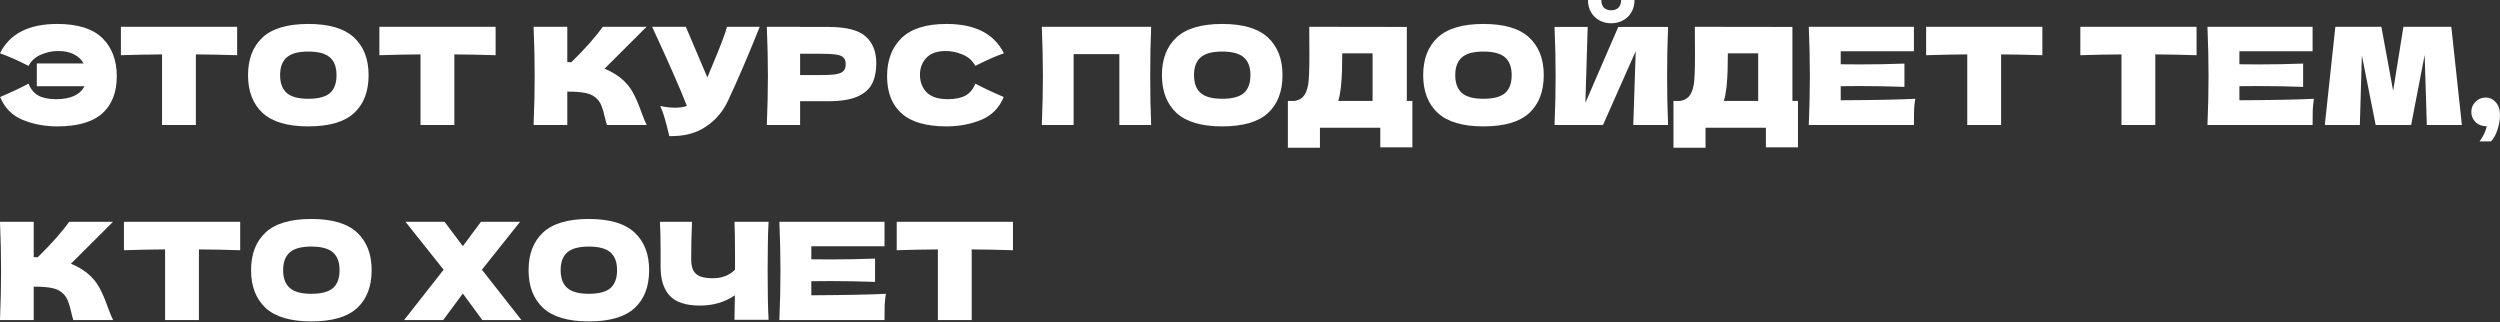 <?xml version="1.0" encoding="UTF-8"?> <svg xmlns="http://www.w3.org/2000/svg" width="2513" height="324" viewBox="0 0 2513 324" fill="none"><rect x="0" y="0" width="2513" height="324" fill="#333333" stroke="none"/> <path d="M57.536 24.075C78.029 24.075 93.127 28.791 102.83 38.221C112.533 47.652 117.384 60.483 117.384 76.715C117.384 92.855 112.533 105.278 102.83 113.984C93.127 122.689 78.029 127.041 57.536 127.041C45.022 127.041 33.461 124.865 22.851 120.512C12.242 116.16 4.67 108.498 0.136 97.525C11.743 92.538 21.264 88.049 28.7 84.059C30.785 89.5 34.05 93.49 38.493 96.029C42.937 98.478 48.921 99.702 56.448 99.702C63.611 99.702 69.596 98.614 74.402 96.437C79.299 94.17 82.79 90.906 84.876 86.644H36.997V63.793H84.059C81.974 59.894 78.755 56.856 74.402 54.679C70.14 52.413 64.835 51.279 58.488 51.279C52.594 51.279 46.79 52.503 41.078 54.952C35.456 57.4 31.33 61.163 28.7 66.241C17.728 60.619 8.161 56.402 0 53.591C9.703 33.914 28.881 24.075 57.536 24.075Z" fill="white"></path> <path d="M238.38 55.496C224.143 55.042 210.315 54.77 196.894 54.679V125.681H162.89V54.679C149.379 54.77 135.595 55.042 121.54 55.496V26.932H238.38V55.496Z" fill="white"></path> <path d="M309.851 127.041C289.086 127.041 273.806 122.553 264.013 113.576C254.22 104.508 249.323 91.813 249.323 75.49C249.323 59.349 254.174 46.745 263.877 37.677C273.67 28.609 288.995 24.075 309.851 24.075C330.798 24.075 346.123 28.609 355.826 37.677C365.619 46.745 370.516 59.349 370.516 75.49C370.516 91.903 365.664 104.598 355.962 113.576C346.259 122.553 330.889 127.041 309.851 127.041ZM309.851 99.294C319.917 99.294 327.171 97.389 331.614 93.581C336.058 89.682 338.279 83.651 338.279 75.49C338.279 67.511 336.058 61.571 331.614 57.672C327.171 53.773 319.917 51.823 309.851 51.823C299.877 51.823 292.668 53.773 288.224 57.672C283.781 61.571 281.56 67.511 281.56 75.49C281.56 83.561 283.781 89.546 288.224 93.445C292.668 97.344 299.877 99.294 309.851 99.294Z" fill="white"></path> <path d="M498.197 55.496C483.96 55.042 470.132 54.77 456.711 54.679V125.681H422.707V54.679C409.195 54.77 395.412 55.042 381.357 55.496V26.932H498.197V55.496Z" fill="white"></path> <path d="M623.966 78.483C629.316 82.835 633.397 87.687 636.208 93.037C639.11 98.296 641.921 104.78 644.641 112.487C646.908 118.744 648.722 123.142 650.082 125.681H610.092C609.548 124.14 608.823 121.465 607.916 117.656C607.009 113.485 606.012 109.994 604.924 107.183C603.926 104.372 602.475 101.923 600.571 99.838C597.488 96.573 593.634 94.488 589.009 93.581C584.476 92.583 578.219 92.085 570.239 92.085V125.681H536.37C537.096 108.089 537.458 91.631 537.458 76.306C537.458 60.982 537.096 44.523 536.37 26.932H570.239V62.432C571.146 62.523 572.506 62.569 574.319 62.569C588.465 48.604 598.984 36.725 605.876 26.932H649.946L607.644 69.097C613.629 71.455 619.07 74.584 623.966 78.483Z" fill="white"></path> <path d="M763.659 26.932C763.297 27.929 762.843 29.063 762.299 30.332C761.755 31.511 761.211 32.871 760.667 34.413C755.68 46.745 751.055 57.853 746.793 67.737C742.622 77.531 737.635 88.684 731.831 101.198C726.753 112.079 719.317 120.785 709.524 127.313C699.821 133.933 687.58 137.107 672.799 136.835C670.895 128.946 669.353 123.006 668.174 119.016C667.086 114.936 665.59 110.764 663.686 106.503C669.036 107.681 673.978 108.271 678.512 108.271C682.955 108.271 686.945 107.681 690.481 106.503C683.953 89.727 672.3 63.203 655.525 26.932H689.393L711.02 77.803L714.829 68.689C724.259 46.292 729.564 32.372 730.743 26.932H763.659Z" fill="white"></path> <path d="M832.569 27.068C850.614 27.068 863.173 30.287 870.246 36.725C877.319 43.072 880.855 52.05 880.855 63.657C880.855 71.636 879.45 78.437 876.639 84.059C873.828 89.591 868.886 93.944 861.813 97.117C854.74 100.2 844.992 101.742 832.569 101.742H804.277V125.681H770.816C771.542 108.089 771.905 91.631 771.905 76.306C771.905 60.982 771.542 44.523 770.816 26.932H804.277V27.068H832.569ZM823.048 75.49C830.574 75.49 836.196 75.218 839.914 74.674C843.722 74.04 846.352 72.951 847.803 71.41C849.344 69.868 850.115 67.601 850.115 64.609C850.115 61.616 849.39 59.395 847.939 57.944C846.579 56.402 843.994 55.36 840.186 54.816C836.468 54.271 830.755 53.999 823.048 53.999H804.277V75.49H823.048Z" fill="white"></path> <path d="M951.54 127.041C931.047 127.041 915.949 122.689 906.246 113.984C896.544 105.278 891.692 92.855 891.692 76.715C891.692 60.483 896.544 47.652 906.246 38.221C915.949 28.791 931.047 24.075 951.54 24.075C980.195 24.075 999.374 33.914 1009.08 53.591C1000.92 56.402 991.349 60.619 980.376 66.241C977.747 61.163 973.575 57.4 967.863 54.952C962.241 52.503 956.482 51.279 950.588 51.279C941.883 51.279 935.4 53.591 931.138 58.216C926.876 62.75 924.745 68.372 924.745 75.082C924.745 82.337 927.012 88.276 931.546 92.901C936.17 97.435 943.198 99.702 952.629 99.702C960.155 99.702 966.14 98.478 970.583 96.029C975.026 93.49 978.291 89.5 980.376 84.059C987.812 88.049 997.333 92.538 1008.94 97.525C1004.41 108.498 996.835 116.16 986.225 120.512C975.616 124.865 964.054 127.041 951.54 127.041Z" fill="white"></path> <path d="M1157.14 26.932C1156.51 42.256 1156.19 58.715 1156.19 76.306C1156.19 93.898 1156.51 110.356 1157.14 125.681H1125.18V54.407H1079.2V125.681H1047.24C1047.96 108.089 1048.33 91.631 1048.33 76.306C1048.33 60.982 1047.96 44.523 1047.24 26.932H1157.14Z" fill="white"></path> <path d="M1228.51 127.041C1207.74 127.041 1192.46 122.553 1182.67 113.576C1172.88 104.508 1167.98 91.813 1167.98 75.49C1167.98 59.349 1172.83 46.745 1182.53 37.677C1192.33 28.609 1207.65 24.075 1228.51 24.075C1249.46 24.075 1264.78 28.609 1274.48 37.677C1284.28 46.745 1289.17 59.349 1289.17 75.49C1289.17 91.903 1284.32 104.598 1274.62 113.576C1264.92 122.553 1249.55 127.041 1228.51 127.041ZM1228.51 99.294C1238.57 99.294 1245.83 97.389 1250.27 93.581C1254.71 89.682 1256.94 83.651 1256.94 75.49C1256.94 67.511 1254.71 61.571 1250.27 57.672C1245.83 53.773 1238.57 51.823 1228.51 51.823C1218.53 51.823 1211.32 53.773 1206.88 57.672C1202.44 61.571 1200.22 67.511 1200.22 75.49C1200.22 83.561 1202.44 89.546 1206.88 93.445C1211.32 97.344 1218.53 99.294 1228.51 99.294Z" fill="white"></path> <path d="M1414.13 101.47H1419.71V148.124H1387.47V128.402H1326.81V148.532H1294.57V101.47H1301.37C1305.27 100.744 1308.27 99.158 1310.35 96.709C1312.44 94.261 1313.98 90.362 1314.98 85.012C1315.79 80.568 1316.2 70.458 1316.2 54.679L1316.06 26.932L1414.13 27.068V101.47ZM1346.67 95.621C1346.12 98.16 1345.63 100.11 1345.17 101.47H1379.72V53.591H1349.25L1349.12 61.48C1349.12 68.372 1348.94 74.448 1348.57 79.707C1348.3 84.876 1347.67 90.18 1346.67 95.621Z" fill="white"></path> <path d="M1491.11 127.041C1470.35 127.041 1455.07 122.553 1445.28 113.576C1435.48 104.508 1430.59 91.813 1430.59 75.49C1430.59 59.349 1435.44 46.745 1445.14 37.677C1454.93 28.609 1470.26 24.075 1491.11 24.075C1512.06 24.075 1527.39 28.609 1537.09 37.677C1546.88 46.745 1551.78 59.349 1551.78 75.49C1551.78 91.903 1546.93 104.598 1537.22 113.576C1527.52 122.553 1512.15 127.041 1491.11 127.041ZM1491.11 99.294C1501.18 99.294 1508.43 97.389 1512.88 93.581C1517.32 89.682 1519.54 83.651 1519.54 75.49C1519.54 67.511 1517.32 61.571 1512.88 57.672C1508.43 53.773 1501.18 51.823 1491.11 51.823C1481.14 51.823 1473.93 53.773 1469.49 57.672C1465.04 61.571 1462.82 67.511 1462.82 75.49C1462.82 83.561 1465.04 89.546 1469.49 93.445C1473.93 97.344 1481.14 99.294 1491.11 99.294Z" fill="white"></path> <path d="M1619.61 23.395C1615.35 23.395 1611.41 22.443 1607.78 20.539C1604.24 18.634 1601.43 15.914 1599.35 12.378C1597.26 8.841 1596.22 4.715 1596.22 0H1609.68C1609.68 3.536 1610.59 6.166 1612.4 7.889C1614.31 9.521 1616.71 10.337 1619.61 10.337C1622.51 10.337 1624.87 9.521 1626.68 7.889C1628.59 6.166 1629.54 3.536 1629.54 0H1643.01C1643.01 4.715 1641.96 8.841 1639.88 12.378C1637.79 15.914 1634.94 18.634 1631.31 20.539C1627.77 22.443 1623.87 23.395 1619.61 23.395ZM1595.94 27.068L1593.63 103.374L1626.68 27.068H1676.74C1676.11 42.392 1675.79 58.805 1675.79 76.306C1675.79 93.898 1676.11 110.356 1676.74 125.681H1641.78L1644.23 51.415L1611.31 125.681H1562.62C1563.35 108.089 1563.71 91.631 1563.71 76.306C1563.71 61.072 1563.35 44.659 1562.62 27.068H1595.94Z" fill="white"></path> <path d="M1801.73 101.47H1807.31V148.124H1775.07V128.402H1714.41V148.532H1682.17V101.47H1688.97C1692.87 100.744 1695.87 99.158 1697.95 96.709C1700.04 94.261 1701.58 90.362 1702.58 85.012C1703.39 80.568 1703.8 70.458 1703.8 54.679L1703.66 26.932L1801.73 27.068V101.47ZM1734.27 95.621C1733.72 98.16 1733.23 100.11 1732.77 101.47H1767.32V53.591H1736.85L1736.72 61.48C1736.72 68.372 1736.54 74.448 1736.17 79.707C1735.9 84.876 1735.27 90.18 1734.27 95.621Z" fill="white"></path> <path d="M1850.29 100.79C1884.74 100.608 1909.73 100.11 1925.23 99.294C1924.6 103.011 1924.19 106.865 1924.01 110.855C1923.92 114.754 1923.87 119.696 1923.87 125.681H1818.19C1818.91 108.089 1819.27 91.631 1819.27 76.306C1819.27 60.982 1818.91 44.523 1818.19 26.932H1923.87V51.551H1850.29V64.609C1854.64 64.7 1861.08 64.745 1869.6 64.745C1884.02 64.745 1898.94 64.473 1914.35 63.929V87.324C1898.94 86.78 1884.02 86.508 1869.6 86.508C1861.08 86.508 1854.64 86.553 1850.29 86.644V100.79Z" fill="white"></path> <path d="M2052.98 55.496C2038.74 55.042 2024.91 54.77 2011.49 54.679V125.681H1977.49V54.679C1963.98 54.77 1950.2 55.042 1936.14 55.496V26.932H2052.98V55.496Z" fill="white"></path> <path d="M2207.99 55.496C2193.76 55.042 2179.93 54.77 2166.51 54.679V125.681H2132.5V54.679C2118.99 54.77 2105.21 55.042 2091.15 55.496V26.932H2207.99V55.496Z" fill="white"></path> <path d="M2251.04 100.79C2285.49 100.608 2310.48 100.11 2325.98 99.294C2325.35 103.011 2324.94 106.865 2324.76 110.855C2324.67 114.754 2324.62 119.696 2324.62 125.681H2218.94C2219.66 108.089 2220.02 91.631 2220.02 76.306C2220.02 60.982 2219.66 44.523 2218.94 26.932H2324.62V51.551H2251.04V64.609C2255.39 64.7 2261.83 64.745 2270.35 64.745C2284.77 64.745 2299.69 64.473 2315.1 63.929V87.324C2299.69 86.78 2284.77 86.508 2270.35 86.508C2261.83 86.508 2255.39 86.553 2251.04 86.644V100.79Z" fill="white"></path> <path d="M2464.07 26.932L2474.68 125.681H2439.45L2437.27 55.224L2423.67 125.681H2388.03L2374.16 55.768L2372.12 125.681H2336.89L2347.5 26.932H2393.75L2405.58 91.269L2415.92 26.932H2464.07Z" fill="white"></path> <path d="M2498.59 98.069C2502.67 98.069 2506.07 99.656 2508.79 102.83C2511.6 105.913 2513 110.22 2513 115.752C2513 120.286 2512.19 125.046 2510.56 130.034C2509.01 135.021 2506.84 139.056 2504.03 142.139H2492.46C2496.27 136.971 2498.68 131.893 2499.67 126.905C2494.96 126.905 2491.19 125.5 2488.38 122.689C2485.57 119.878 2484.17 116.477 2484.17 112.487C2484.17 108.498 2485.57 105.097 2488.38 102.286C2491.19 99.475 2494.6 98.069 2498.59 98.069Z" fill="white"></path> <path d="M87.596 274.51C92.946 278.862 97.027 283.713 99.838 289.064C102.739 294.323 105.55 300.806 108.271 308.514C110.538 314.771 112.351 319.169 113.712 321.708H73.722C73.178 320.166 72.453 317.491 71.546 313.683C70.639 309.512 69.641 306.021 68.553 303.209C67.556 300.398 66.105 297.95 64.201 295.864C61.118 292.6 57.264 290.514 52.639 289.608C48.105 288.61 41.848 288.111 33.869 288.111V321.708H0C0.725 304.116 1.088 287.658 1.088 272.333C1.088 257.008 0.725 240.55 0 222.958H33.869V258.459C34.775 258.55 36.136 258.595 37.949 258.595C52.095 244.631 62.614 232.752 69.505 222.958H113.576L71.274 265.124C77.259 267.482 82.699 270.61 87.596 274.51Z" fill="white"></path> <path d="M241.435 251.522C227.199 251.069 213.37 250.797 199.949 250.706V321.708H165.945V250.706C152.434 250.797 138.65 251.069 124.595 251.522V222.958H241.435V251.522Z" fill="white"></path> <path d="M312.907 323.068C292.141 323.068 276.862 318.58 267.068 309.602C257.275 300.534 252.378 287.839 252.378 271.517C252.378 255.376 257.23 242.772 266.932 233.704C276.726 224.636 292.05 220.102 312.907 220.102C333.853 220.102 349.178 224.636 358.881 233.704C368.674 242.772 373.571 255.376 373.571 271.517C373.571 287.93 368.72 300.625 359.017 309.602C349.314 318.58 333.944 323.068 312.907 323.068ZM312.907 295.32C322.972 295.32 330.226 293.416 334.67 289.608C339.113 285.708 341.334 279.678 341.334 271.517C341.334 263.537 339.113 257.598 334.67 253.699C330.226 249.8 322.972 247.85 312.907 247.85C302.932 247.85 295.723 249.8 291.28 253.699C286.836 257.598 284.615 263.537 284.615 271.517C284.615 279.588 286.836 285.572 291.28 289.472C295.723 293.371 302.932 295.32 312.907 295.32Z" fill="white"></path> <path d="M484.412 271.109L524.13 321.708H484.82L465.234 295.048L445.511 321.708H406.201L445.919 271.109L407.562 222.958H446.871L465.234 247.442L483.46 222.958H522.769L484.412 271.109Z" fill="white"></path> <path d="M591.851 323.068C571.085 323.068 555.806 318.58 546.013 309.602C536.219 300.534 531.323 287.839 531.323 271.517C531.323 255.376 536.174 242.772 545.877 233.704C555.67 224.636 570.995 220.102 591.851 220.102C612.798 220.102 628.123 224.636 637.825 233.704C647.619 242.772 652.515 255.376 652.515 271.517C652.515 287.93 647.664 300.625 637.961 309.602C628.259 318.58 612.889 323.068 591.851 323.068ZM591.851 295.32C601.916 295.32 609.171 293.416 613.614 289.608C618.057 285.708 620.279 279.678 620.279 271.517C620.279 263.537 618.057 257.598 613.614 253.699C609.171 249.8 601.916 247.85 591.851 247.85C581.876 247.85 574.667 249.8 570.224 253.699C565.781 257.598 563.559 263.537 563.559 271.517C563.559 279.588 565.781 285.572 570.224 289.472C574.667 293.371 581.876 295.32 591.851 295.32Z" fill="white"></path> <path d="M772.579 222.958C771.945 234.384 771.627 250.797 771.627 272.197C771.627 293.598 771.945 310.01 772.579 321.436H738.303L738.711 296.817C728.645 303.708 716.948 307.154 703.618 307.154C689.472 307.154 679.316 303.844 673.15 297.225C667.074 290.605 664.036 280.993 664.036 268.389V252.339C664.036 240.006 663.81 230.213 663.356 222.958H695.593C695.049 236.288 694.777 248.711 694.777 260.228C694.777 264.852 695.411 268.57 696.681 271.381C698.041 274.192 700.263 276.278 703.346 277.638C706.52 278.998 710.918 279.678 716.54 279.678C725.698 279.678 733.134 276.822 738.847 271.109V257.779C738.847 241.548 738.665 229.941 738.303 222.958H772.579Z" fill="white"></path> <path d="M815.536 296.817C849.994 296.635 874.976 296.137 890.482 295.32C889.847 299.038 889.439 302.892 889.258 306.882C889.167 310.781 889.122 315.723 889.122 321.708H783.435C784.161 304.116 784.523 287.658 784.523 272.333C784.523 257.008 784.161 240.55 783.435 222.958H889.122V247.578H815.536V260.636C819.888 260.726 826.327 260.772 834.85 260.772C849.268 260.772 864.185 260.5 879.6 259.956V283.351C864.185 282.807 849.268 282.535 834.85 282.535C826.327 282.535 819.888 282.58 815.536 282.671V296.817Z" fill="white"></path> <path d="M1018.23 251.522C1003.99 251.069 990.164 250.797 976.743 250.706V321.708H942.739V250.706C929.227 250.797 915.444 251.069 901.389 251.522V222.958H1018.23V251.522Z" fill="white"></path> </svg> 